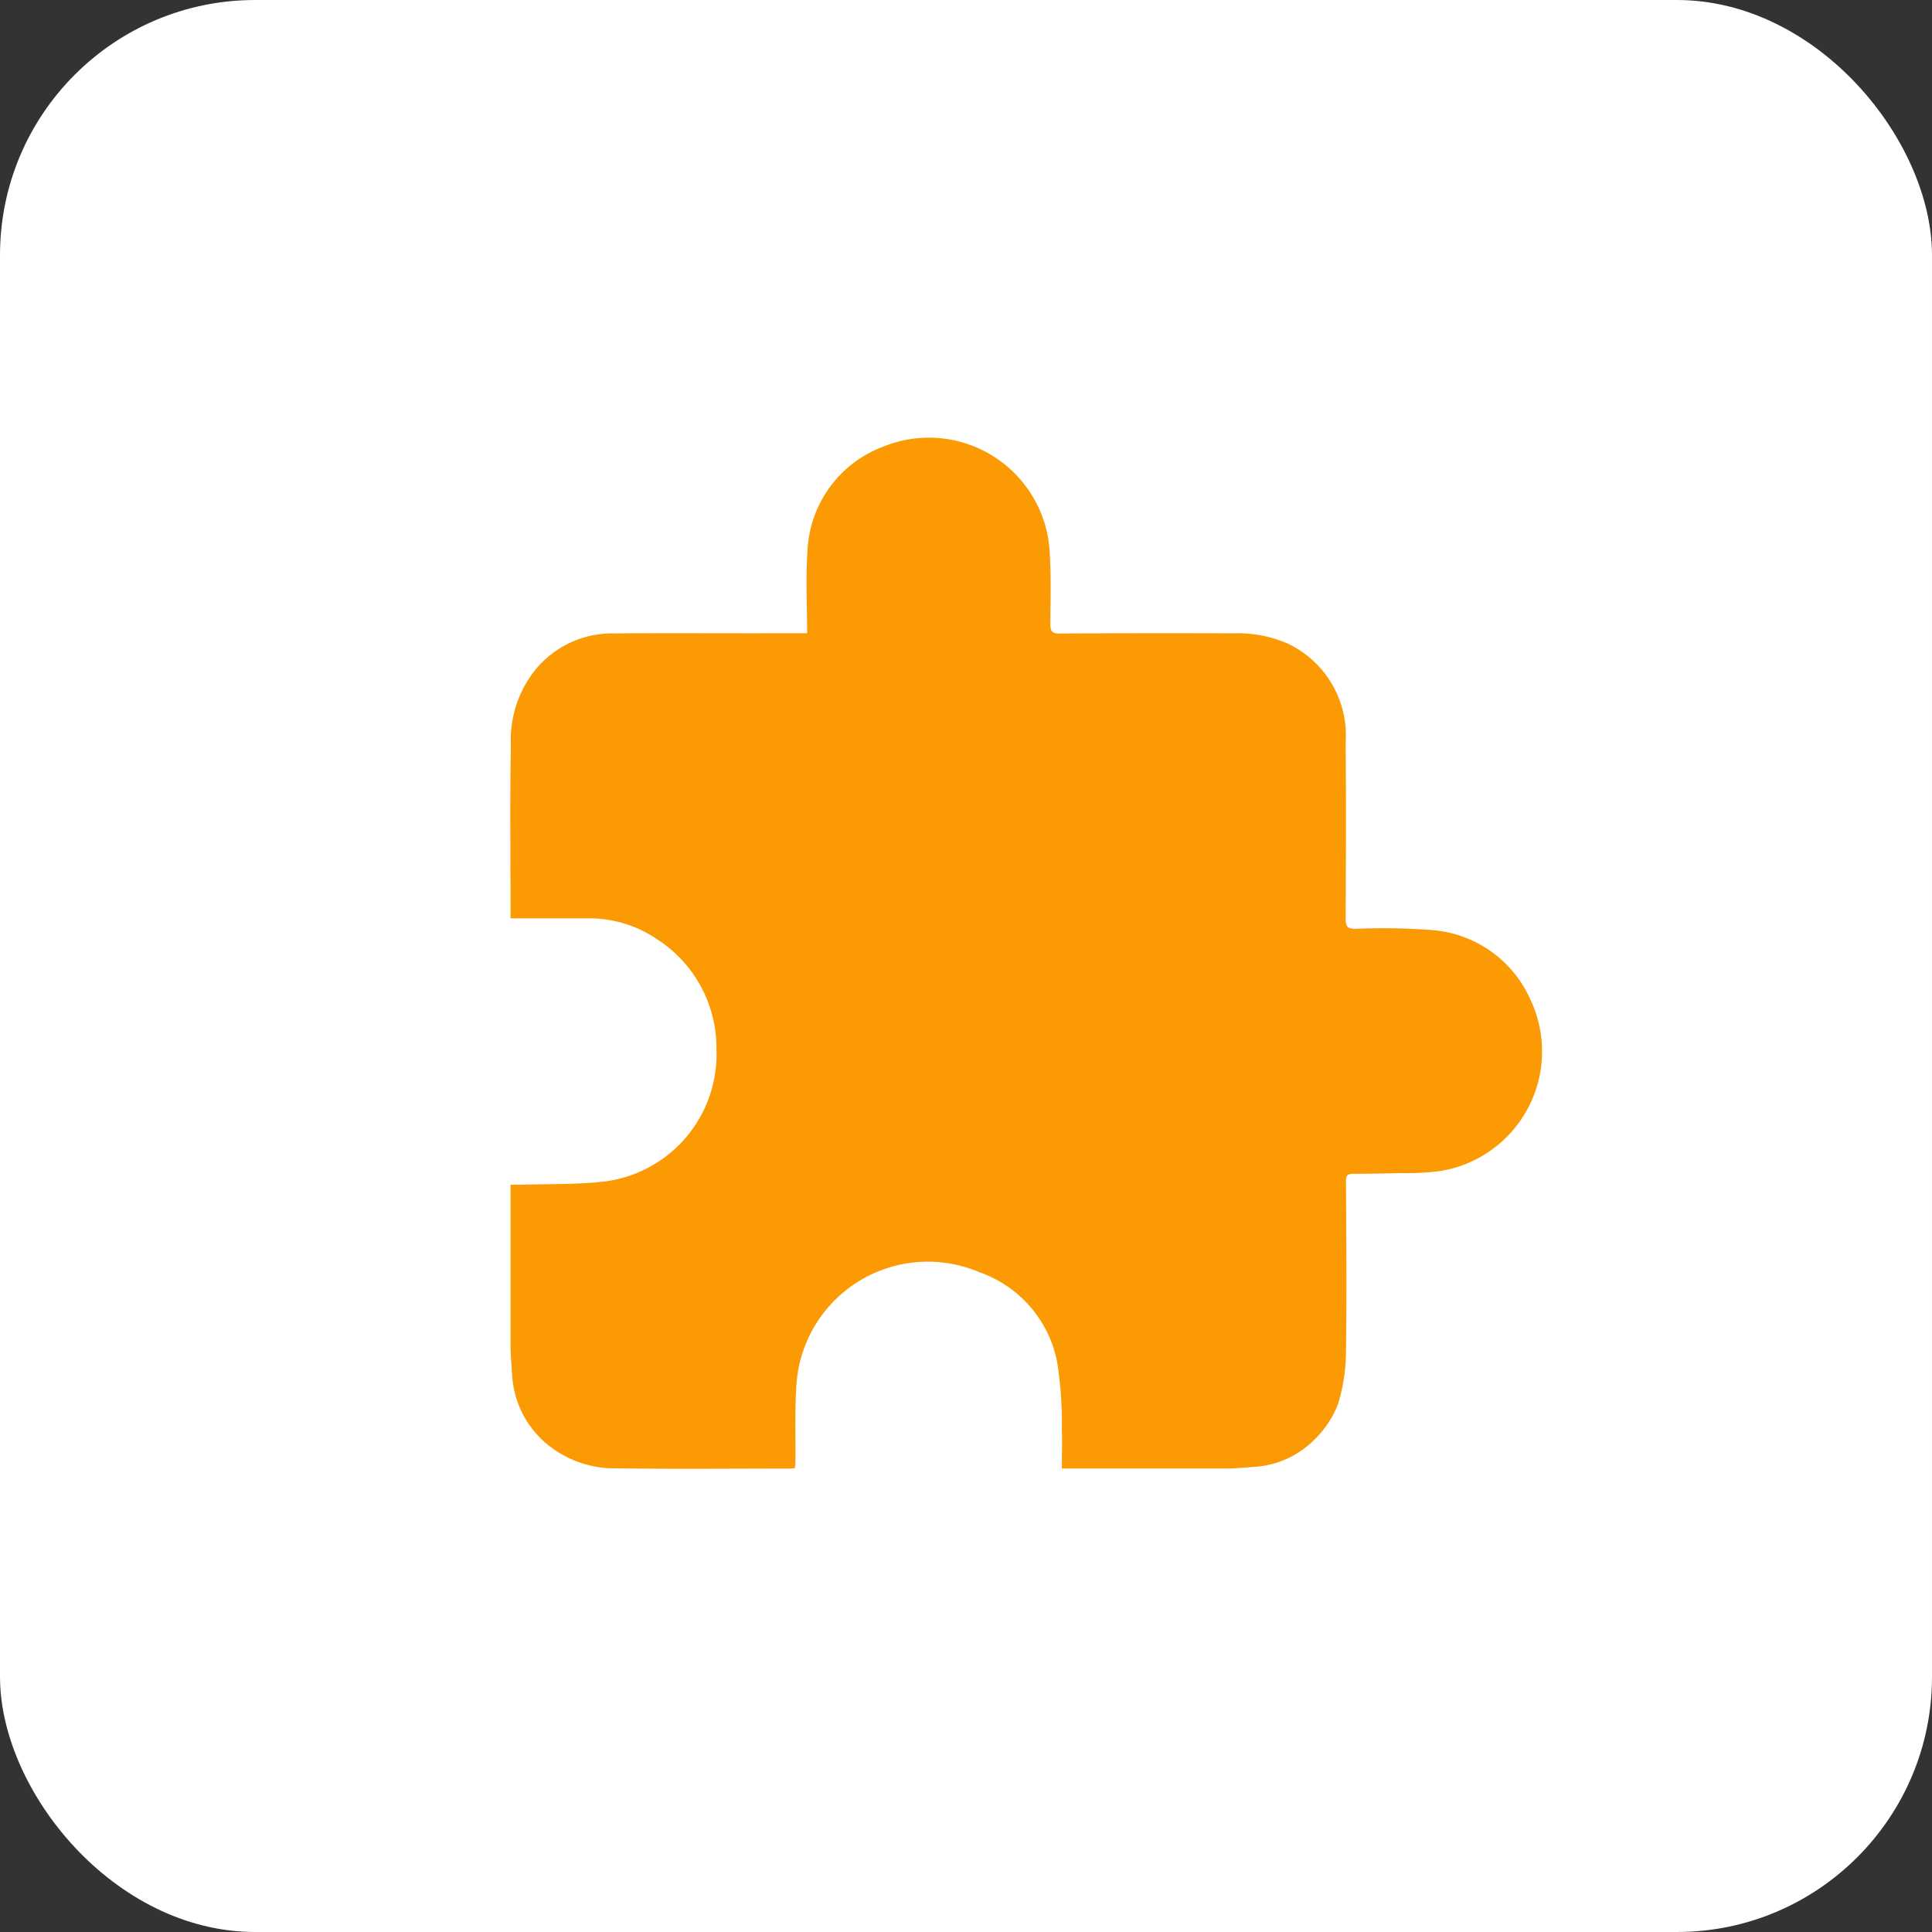 <svg xmlns="http://www.w3.org/2000/svg" xmlns:xlink="http://www.w3.org/1999/xlink" width="53" height="53" viewBox="0 0 53 53"><rect x="0" y="0" width="53" height="53" fill="#333333" stroke="none"/><defs><clipPath id="clip-path"><rect id="Rectangle_1234" data-name="Rectangle 1234" width="28.31" height="28.296" fill="#fb9a02"></rect></clipPath></defs><g id="Group_1467" data-name="Group 1467" transform="translate(-780 -5828)"><rect id="Rectangle_1139" data-name="Rectangle 1139" width="53" height="53" rx="7" transform="translate(780 5828)" fill="#fff"></rect><g id="Group_1453" data-name="Group 1453" transform="translate(794 5840)"><g id="Group_1452" data-name="Group 1452" clip-path="url(#clip-path)"><path id="Path_12610" data-name="Path 12610" d="M.006,13.194v-.24c0-1.5-.019-3.008.009-4.512A3.086,3.086,0,0,1,.572,6.525,2.716,2.716,0,0,1,2.778,5.376c1.592-.013,3.185,0,4.778-.005h.586c0-.774-.044-1.513.009-2.244A3.2,3.2,0,0,1,10.216.258a3.318,3.318,0,0,1,4.57,2.756c.055.7.032,1.4.028,2.1,0,.2.044.266.256.265q2.378-.015,4.755-.005a3.436,3.436,0,0,1,1.508.284,2.792,2.792,0,0,1,1.582,2.722c.014,1.607.008,3.214,0,4.821,0,.23.061.281.282.279a17.824,17.824,0,0,1,2.121.037,3.222,3.222,0,0,1,2.663,1.9,3.323,3.323,0,0,1-2.494,4.711,7.883,7.883,0,0,1-1.125.053c-.413.012-.825.019-1.238.019-.149,0-.2.038-.2.2.009,1.555.023,3.111,0,4.666a4.971,4.971,0,0,1-.219,1.454,2.717,2.717,0,0,1-.638.963,2.539,2.539,0,0,1-1.674.758c-.271.023-.544.044-.815.045-1.364,0-2.728,0-4.092,0h-.357c0-.39.014-.75,0-1.108a10.5,10.5,0,0,0-.13-1.823,3.274,3.274,0,0,0-2.126-2.453,3.613,3.613,0,0,0-5.027,3.124c-.045.69-.018,1.384-.026,2.077,0,.057-.008.113-.013.174-.053,0-.089.01-.125.01-1.578,0-3.156.017-4.734-.007A2.912,2.912,0,0,1,.95,27.568a2.657,2.657,0,0,1-.9-1.836c-.02-.286-.044-.573-.045-.86,0-1.445,0-2.89,0-4.371.1,0,.191,0,.283,0,.765-.026,1.537,0,2.295-.089A3.516,3.516,0,0,0,5.654,16.79a3.549,3.549,0,0,0-1.642-3.033,3.3,3.3,0,0,0-1.9-.564c-.692,0-1.383,0-2.106,0" transform="translate(0 0)" fill="#fb9a02"></path></g></g></g></svg>